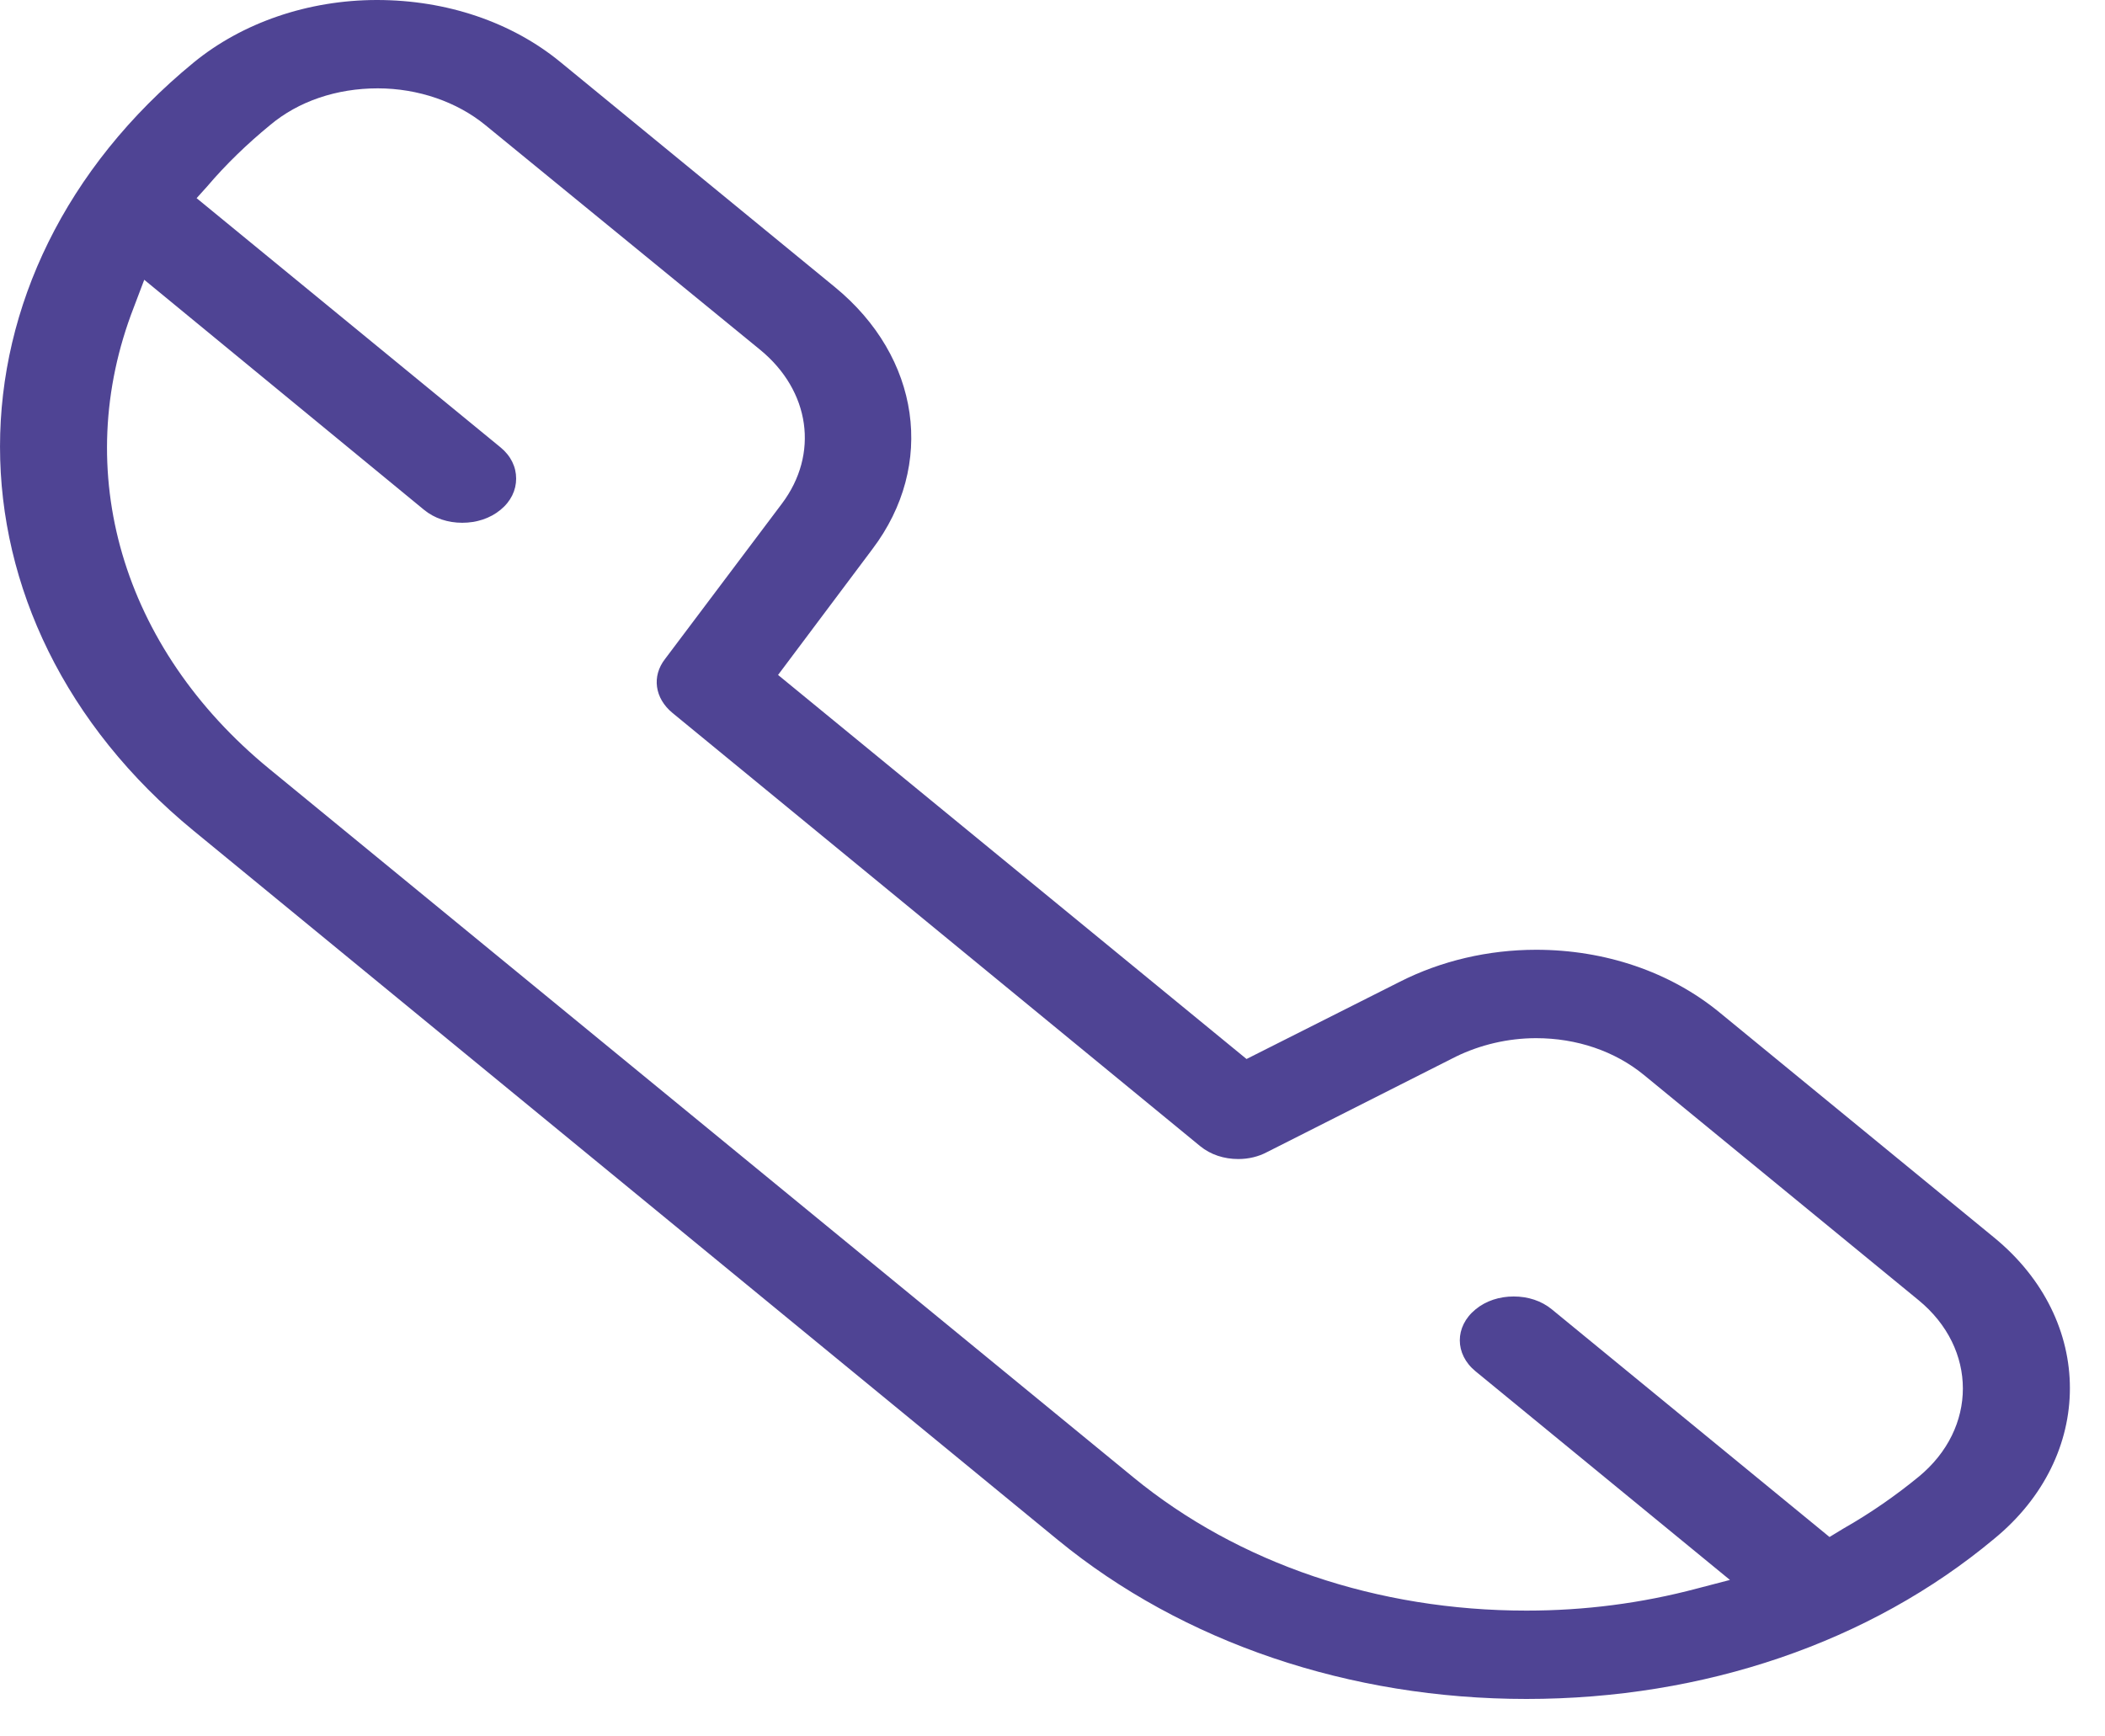 <svg width="40" height="33" viewBox="0 0 40 33" fill="none" xmlns="http://www.w3.org/2000/svg">
<path d="M29.006 32.288C25.65 32.288 22.479 31.215 20.104 29.268L3.679 15.788C-1.226 11.765 -1.226 5.212 3.679 1.189C4.604 0.431 5.855 0 7.163 0C8.486 0 9.723 0.42 10.647 1.178L15.866 5.457C17.487 6.786 17.786 8.839 16.577 10.436L14.785 12.827L23.687 20.126L26.602 18.657C27.384 18.26 28.28 18.05 29.19 18.05C30.499 18.05 31.736 18.47 32.674 19.24L37.893 23.519C39.813 25.093 39.813 27.671 37.893 29.245C35.533 31.215 32.376 32.288 29.006 32.288ZM2.542 5.842C1.333 8.955 2.314 12.313 5.116 14.611L21.54 28.079C23.531 29.711 26.176 30.609 29.006 30.609C30.115 30.609 31.195 30.469 32.248 30.189L32.873 30.026L28.039 26.061C27.64 25.735 27.64 25.21 28.039 24.884C28.238 24.72 28.494 24.639 28.764 24.639C29.034 24.639 29.29 24.72 29.489 24.884L34.765 29.21L35.035 29.046C35.547 28.755 36.03 28.417 36.457 28.067C37.58 27.146 37.58 25.63 36.457 24.709L31.238 20.429C30.683 19.974 29.958 19.73 29.19 19.73C28.65 19.73 28.124 19.858 27.669 20.079L24.071 21.898C23.915 21.98 23.73 22.027 23.531 22.027C23.261 22.027 23.005 21.945 22.806 21.782L12.78 13.55C12.439 13.27 12.382 12.85 12.638 12.523L14.857 9.573C15.568 8.629 15.397 7.428 14.444 6.647L9.225 2.379C8.685 1.936 7.946 1.679 7.178 1.679C6.396 1.679 5.67 1.924 5.13 2.379C4.703 2.729 4.291 3.125 3.935 3.545L3.736 3.766L9.51 8.501C9.709 8.664 9.808 8.874 9.808 9.095C9.808 9.317 9.709 9.527 9.51 9.69C9.311 9.853 9.055 9.935 8.784 9.935C8.514 9.935 8.258 9.853 8.059 9.69L2.741 5.317L2.542 5.842Z" fill="#4F4494"/>
</svg>
